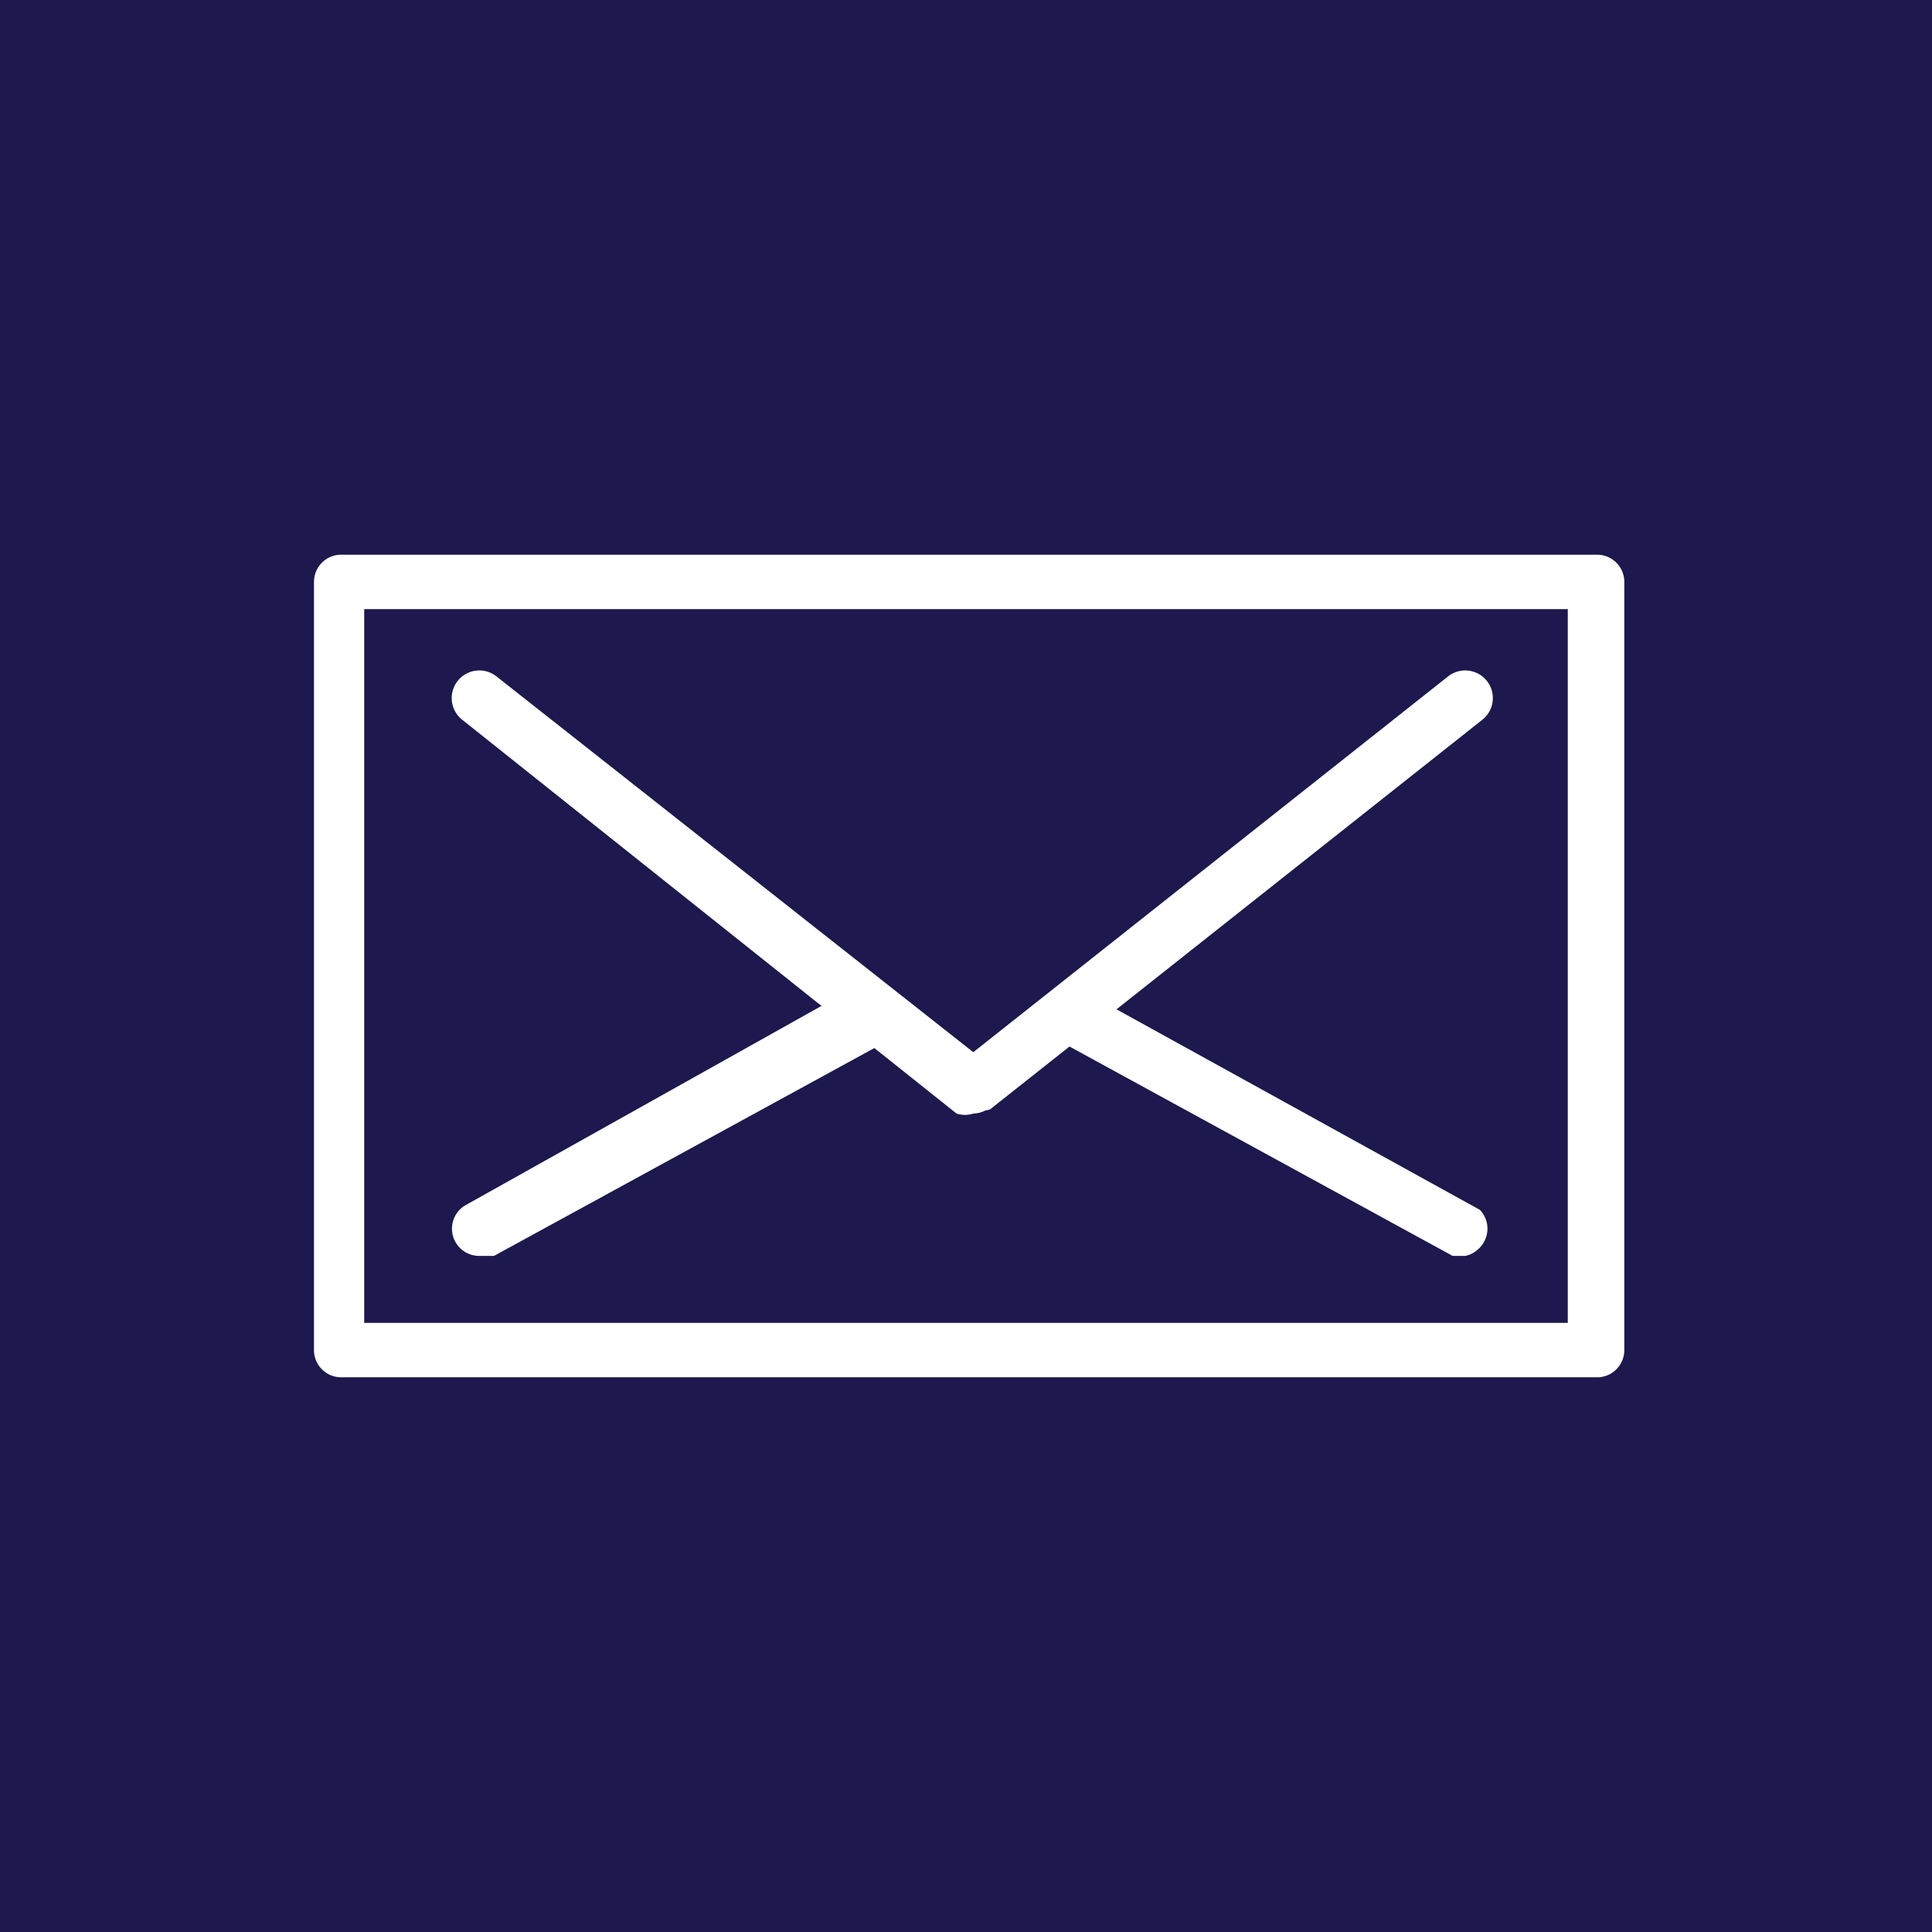 <svg id="5106271d-cf0b-435d-a2f9-2a64c170b4a4" data-name="Layer 1" xmlns="http://www.w3.org/2000/svg" width="9.23" height="9.23" viewBox="0 0 9.23 9.23"><title>mail-icon</title><rect width="9.23" height="9.23" fill="#1d184d"/><path d="M7.63,6.58h-6a.13.13,0,0,1-.13-.13V2.78a.13.13,0,0,1,.13-.13h6a.13.13,0,0,1,.13.13V6.45a.13.13,0,0,1-.13.13ZM1.74,6.32H7.49V2.91H1.74Z" fill="#fff" fill-rule="evenodd"/><path d="M4.65,5.32a.13.13,0,0,1-.08,0L2.21,3.44a.13.13,0,1,1,.16-.21L4.73,5.09a.13.13,0,0,1-.08.23Z" fill="#fff" fill-rule="evenodd"/><path d="M4.65,5.32a.13.13,0,0,1-.08-.23L6.92,3.23a.13.13,0,0,1,.16.21L4.73,5.3a.13.13,0,0,1-.08,0Z" fill="#fff" fill-rule="evenodd"/><path d="M2.29,6a.13.13,0,0,1-.07-.24L4.06,4.73A.13.13,0,0,1,4.19,5L2.36,6Z" fill="#fff" fill-rule="evenodd"/><path d="M7,6,6.94,6,5.11,5a.13.13,0,0,1,.13-.23L7.07,5.78a.13.13,0,0,1,0,.18A.13.13,0,0,1,7,6Z" fill="#fff" fill-rule="evenodd"/></svg>